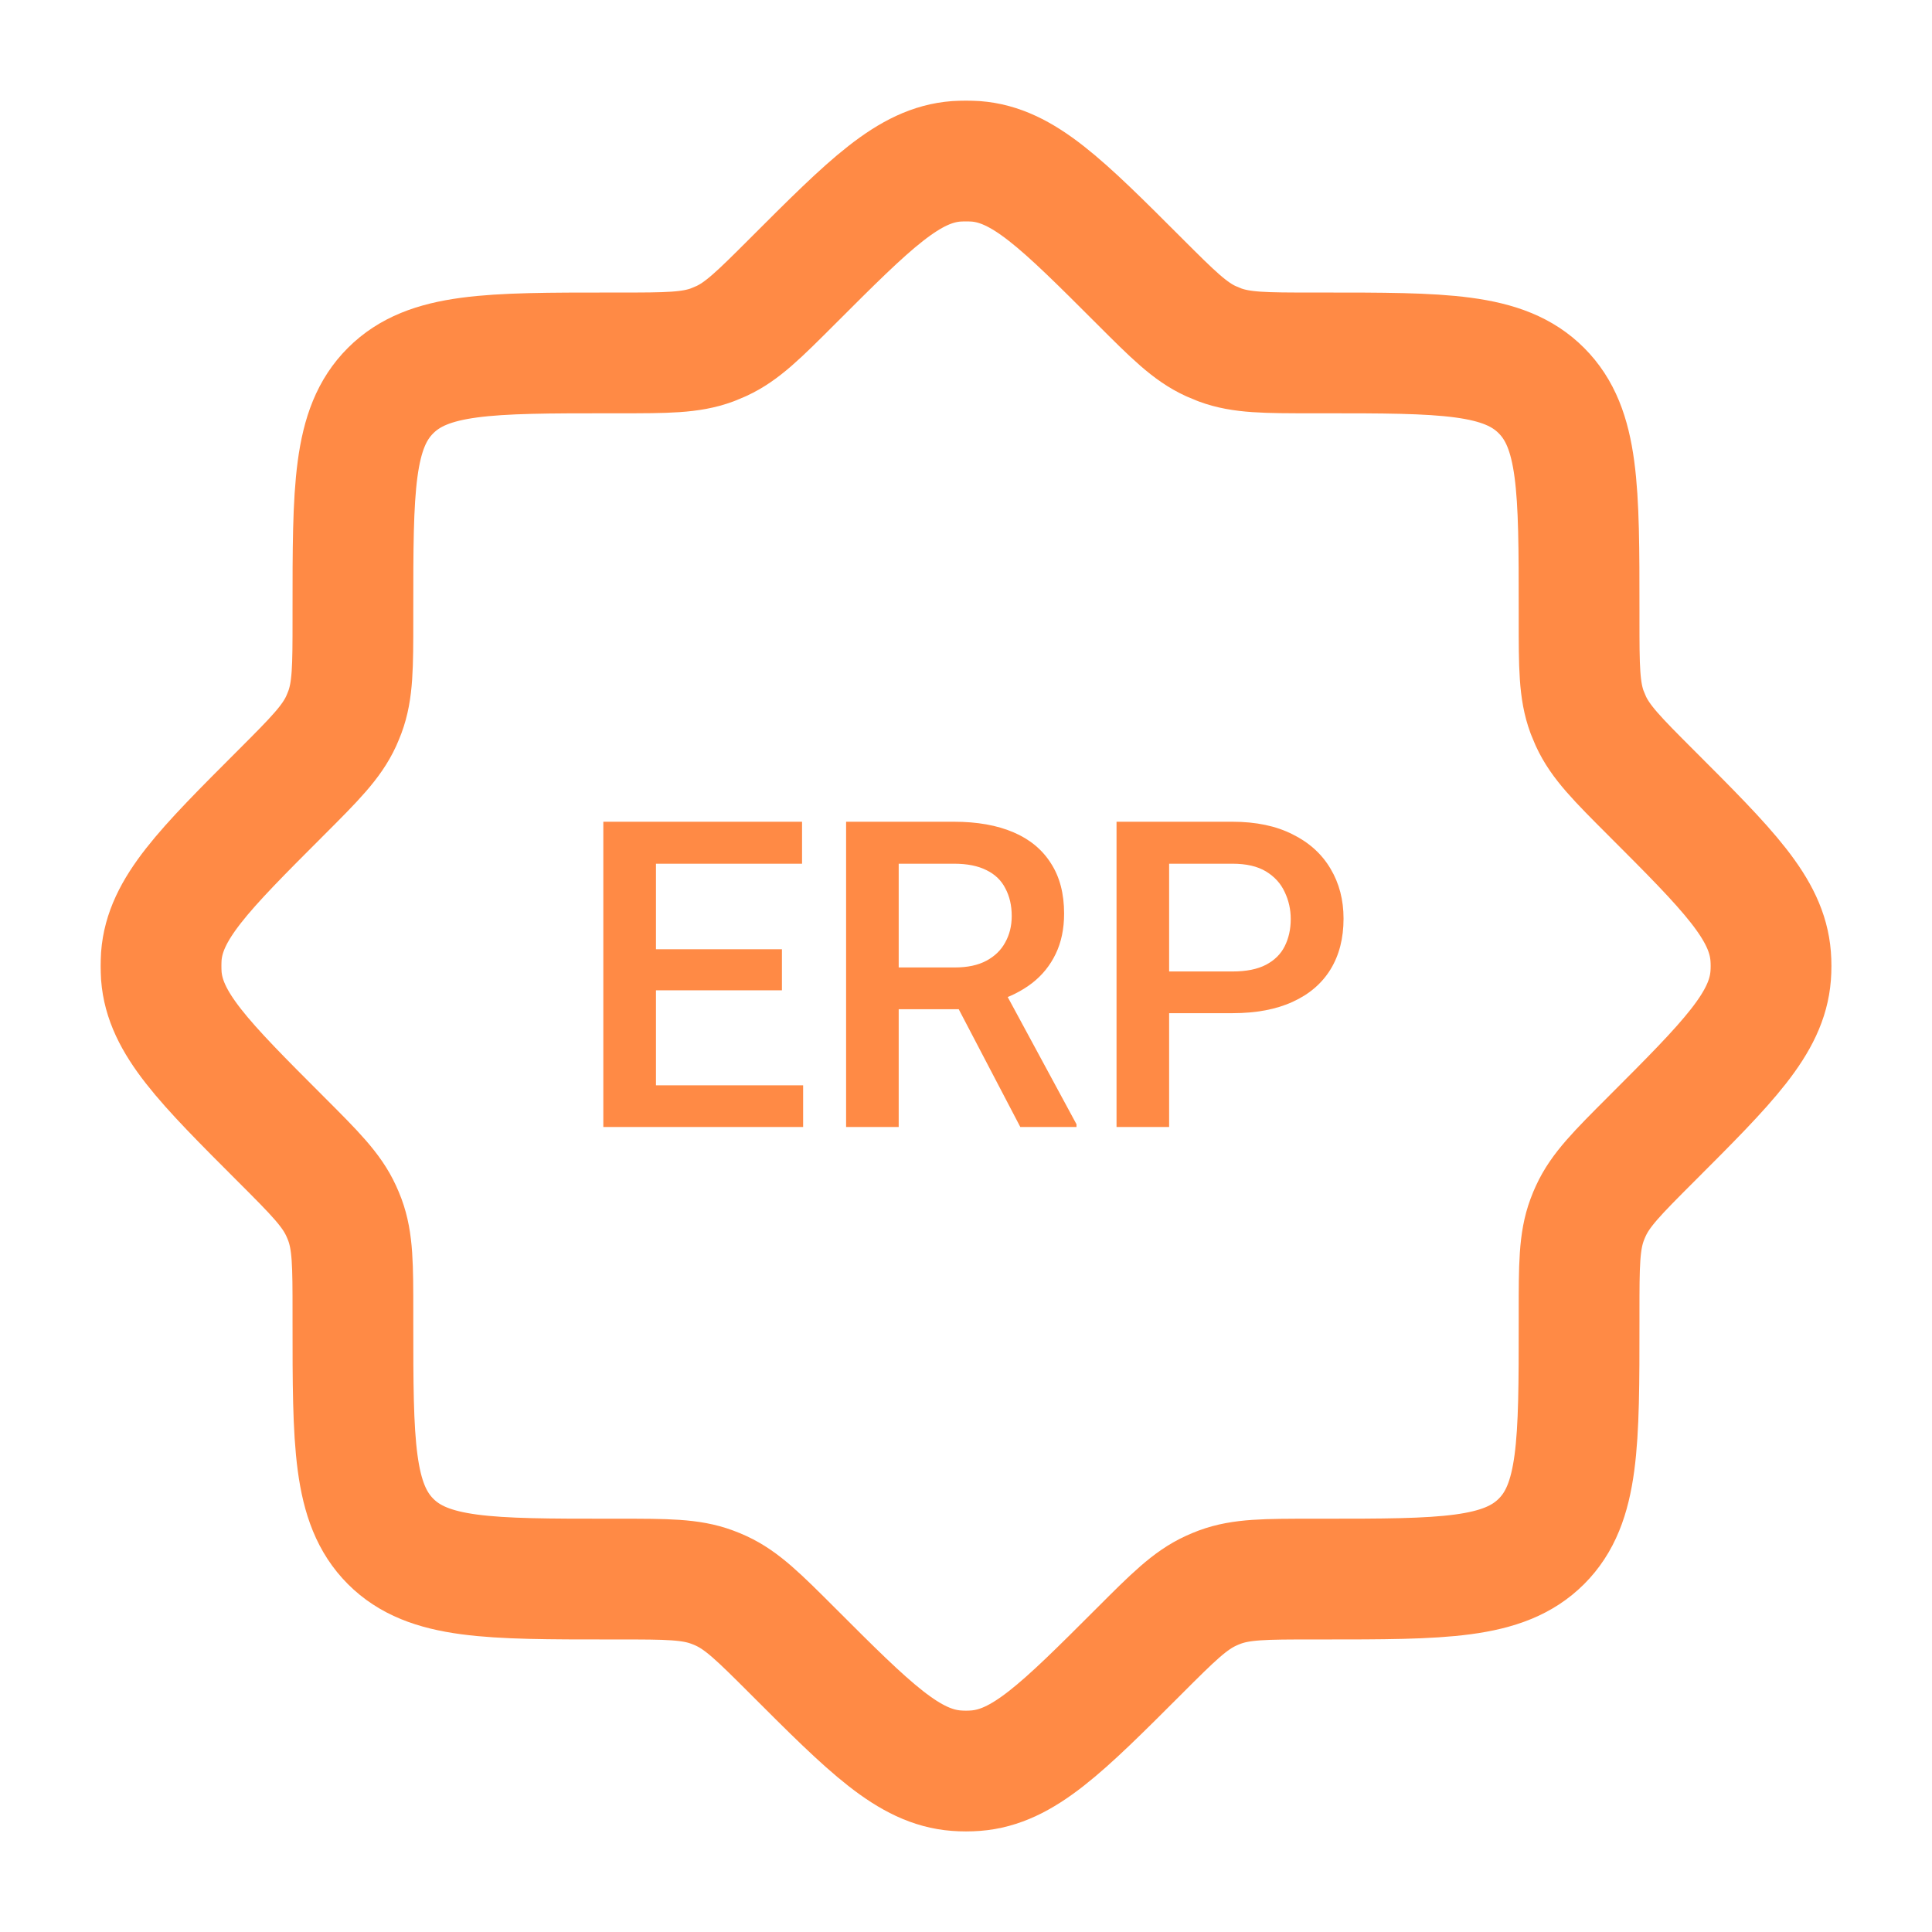 <svg xmlns="http://www.w3.org/2000/svg" width="36" height="36" viewBox="0 0 36 36" fill="none"><path d="M24.462 6.576C23.577 6.576 23.133 6.576 22.729 6.426L22.563 6.357C22.171 6.177 21.858 5.865 21.231 5.238C19.788 3.795 19.066 3.073 18.18 3.006C18.06 2.999 17.94 2.999 17.82 3.006C16.933 3.073 16.212 3.795 14.769 5.238C14.142 5.865 13.828 6.178 13.437 6.357L13.272 6.426C12.867 6.576 12.424 6.576 11.538 6.576H11.373C9.112 6.576 7.981 6.576 7.278 7.278C6.574 7.98 6.576 9.112 6.576 11.373V11.538C6.576 12.423 6.576 12.867 6.426 13.27C6.404 13.327 6.381 13.383 6.357 13.437C6.177 13.828 5.865 14.142 5.238 14.769C3.795 16.212 3.073 16.933 3.006 17.82C2.999 17.94 2.999 18.06 3.006 18.18C3.073 19.066 3.795 19.788 5.238 21.231C5.865 21.858 6.178 22.171 6.357 22.563C6.382 22.617 6.405 22.672 6.426 22.728C6.576 23.133 6.576 23.575 6.576 24.462V24.627C6.576 26.887 6.576 28.018 7.278 28.722C7.98 29.425 9.112 29.424 11.373 29.424H11.538C12.423 29.424 12.867 29.424 13.27 29.574C13.327 29.595 13.383 29.618 13.437 29.643C13.828 29.823 14.142 30.135 14.769 30.762C16.212 32.205 16.933 32.926 17.82 32.994C17.94 33.003 18.06 33.003 18.18 32.994C19.066 32.926 19.788 32.205 21.231 30.762C21.858 30.135 22.171 29.823 22.563 29.643C22.617 29.618 22.672 29.595 22.728 29.574C23.133 29.424 23.575 29.424 24.462 29.424H24.627C26.887 29.424 28.018 29.424 28.722 28.722C29.425 28.02 29.424 26.887 29.424 24.627V24.462C29.424 23.577 29.424 23.133 29.574 22.729C29.595 22.672 29.618 22.617 29.643 22.563C29.823 22.171 30.135 21.858 30.762 21.231C32.205 19.788 32.926 19.066 32.994 18.18C33.003 18.06 33.003 17.94 32.994 17.82C32.926 16.933 32.205 16.212 30.762 14.769C30.135 14.142 29.823 13.828 29.643 13.437L29.574 13.272C29.424 12.867 29.424 12.424 29.424 11.538V11.373C29.424 9.112 29.424 7.981 28.722 7.278C28.02 6.574 26.887 6.576 24.627 6.576H24.462Z" stroke="#FF8A45" stroke-width="2.25" stroke-linecap="round" stroke-linejoin="round"></path><path d="M14.965 20.223V21H11.945V20.223H14.965ZM12.223 15.312V21H11.242V15.312H12.223ZM14.57 17.688V18.453H11.945V17.688H14.57ZM14.945 15.312V16.094H11.945V15.312H14.945ZM15.766 15.312H17.777C18.21 15.312 18.578 15.378 18.883 15.508C19.188 15.638 19.421 15.831 19.582 16.086C19.746 16.338 19.828 16.651 19.828 17.023C19.828 17.307 19.776 17.557 19.672 17.773C19.568 17.99 19.421 18.172 19.23 18.32C19.04 18.466 18.814 18.579 18.551 18.66L18.254 18.805H16.445L16.438 18.027H17.793C18.027 18.027 18.223 17.986 18.379 17.902C18.535 17.819 18.652 17.706 18.73 17.562C18.811 17.417 18.852 17.253 18.852 17.07C18.852 16.872 18.812 16.701 18.734 16.555C18.659 16.406 18.542 16.293 18.383 16.215C18.224 16.134 18.022 16.094 17.777 16.094H16.746V21H15.766V15.312ZM19.012 21L17.676 18.445L18.703 18.441L20.059 20.949V21H19.012ZM22.965 18.879H21.484V18.102H22.965C23.223 18.102 23.431 18.06 23.59 17.977C23.749 17.893 23.865 17.779 23.938 17.633C24.013 17.484 24.051 17.315 24.051 17.125C24.051 16.945 24.013 16.777 23.938 16.621C23.865 16.462 23.749 16.335 23.59 16.238C23.431 16.142 23.223 16.094 22.965 16.094H21.785V21H20.805V15.312H22.965C23.405 15.312 23.779 15.391 24.086 15.547C24.396 15.7 24.631 15.914 24.793 16.188C24.954 16.458 25.035 16.768 25.035 17.117C25.035 17.484 24.954 17.799 24.793 18.062C24.631 18.326 24.396 18.527 24.086 18.668C23.779 18.809 23.405 18.879 22.965 18.879Z" fill="#FF8A45"></path></svg>